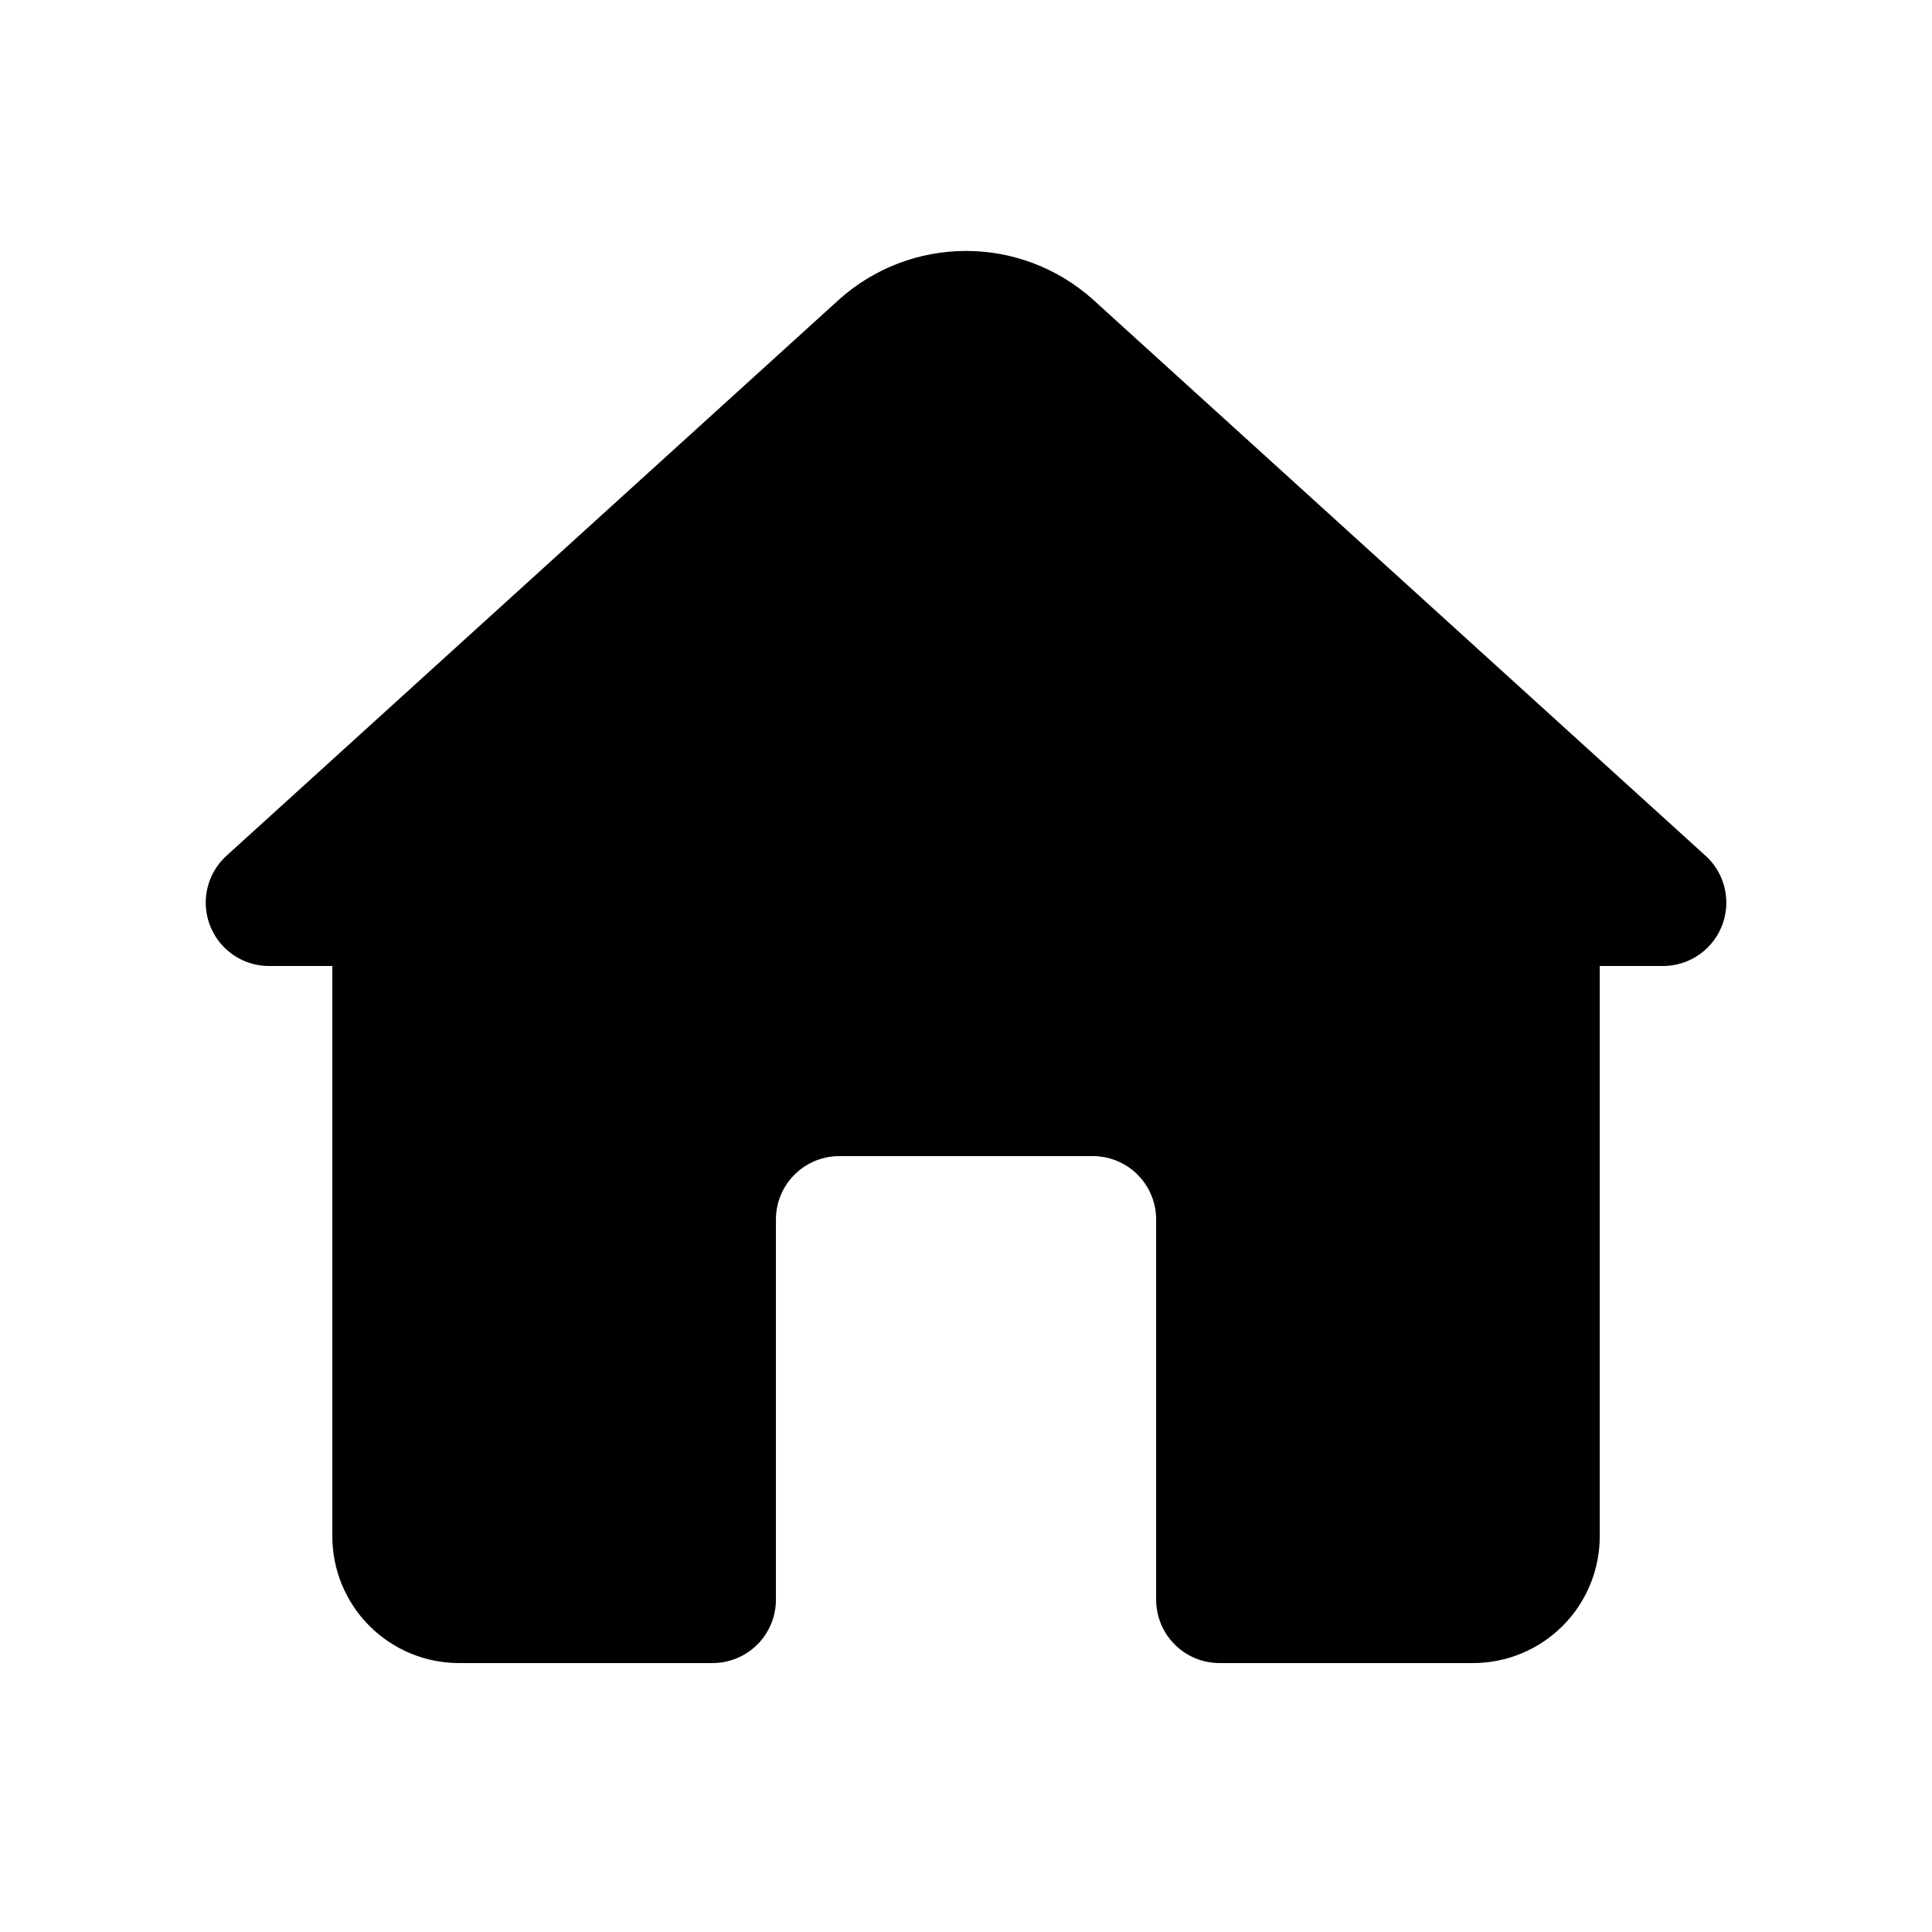 <?xml version="1.0" encoding="UTF-8"?>
<!-- Uploaded to: ICON Repo, www.svgrepo.com, Generator: ICON Repo Mixer Tools -->
<svg fill="#000000" width="800px" height="800px" version="1.1" viewBox="144 144 512 512" xmlns="http://www.w3.org/2000/svg">
 <path d="m595.98 370.78-162.39-147.45c-9.238-8.262-21.195-12.828-33.586-12.828-12.395 0-24.352 4.566-33.59 12.828l-162.39 147.45c-3.289 2.988-5.258 7.16-5.481 11.598-0.219 4.438 1.328 8.781 4.305 12.082 3.176 3.516 7.691 5.531 12.43 5.543h16.793v151.14-0.004c0 8.91 3.539 17.453 9.836 23.75 6.301 6.301 14.844 9.84 23.75 9.84h67.176c4.453 0 8.727-1.77 11.875-4.922 3.148-3.148 4.918-7.418 4.918-11.875v-100.76c0-4.453 1.77-8.723 4.918-11.875 3.152-3.148 7.422-4.918 11.875-4.918h67.176c4.453 0 8.727 1.77 11.875 4.918 3.148 3.152 4.918 7.422 4.918 11.875v100.76c0 4.457 1.77 8.727 4.918 11.875 3.152 3.152 7.422 4.922 11.875 4.922h67.176c8.906 0 17.449-3.539 23.75-9.84 6.297-6.297 9.836-14.84 9.836-23.75v-151.14h16.797c4.539-0.012 8.883-1.863 12.035-5.133 3.156-3.266 4.852-7.672 4.703-12.211s-2.129-8.824-5.488-11.879z"/>
</svg>
